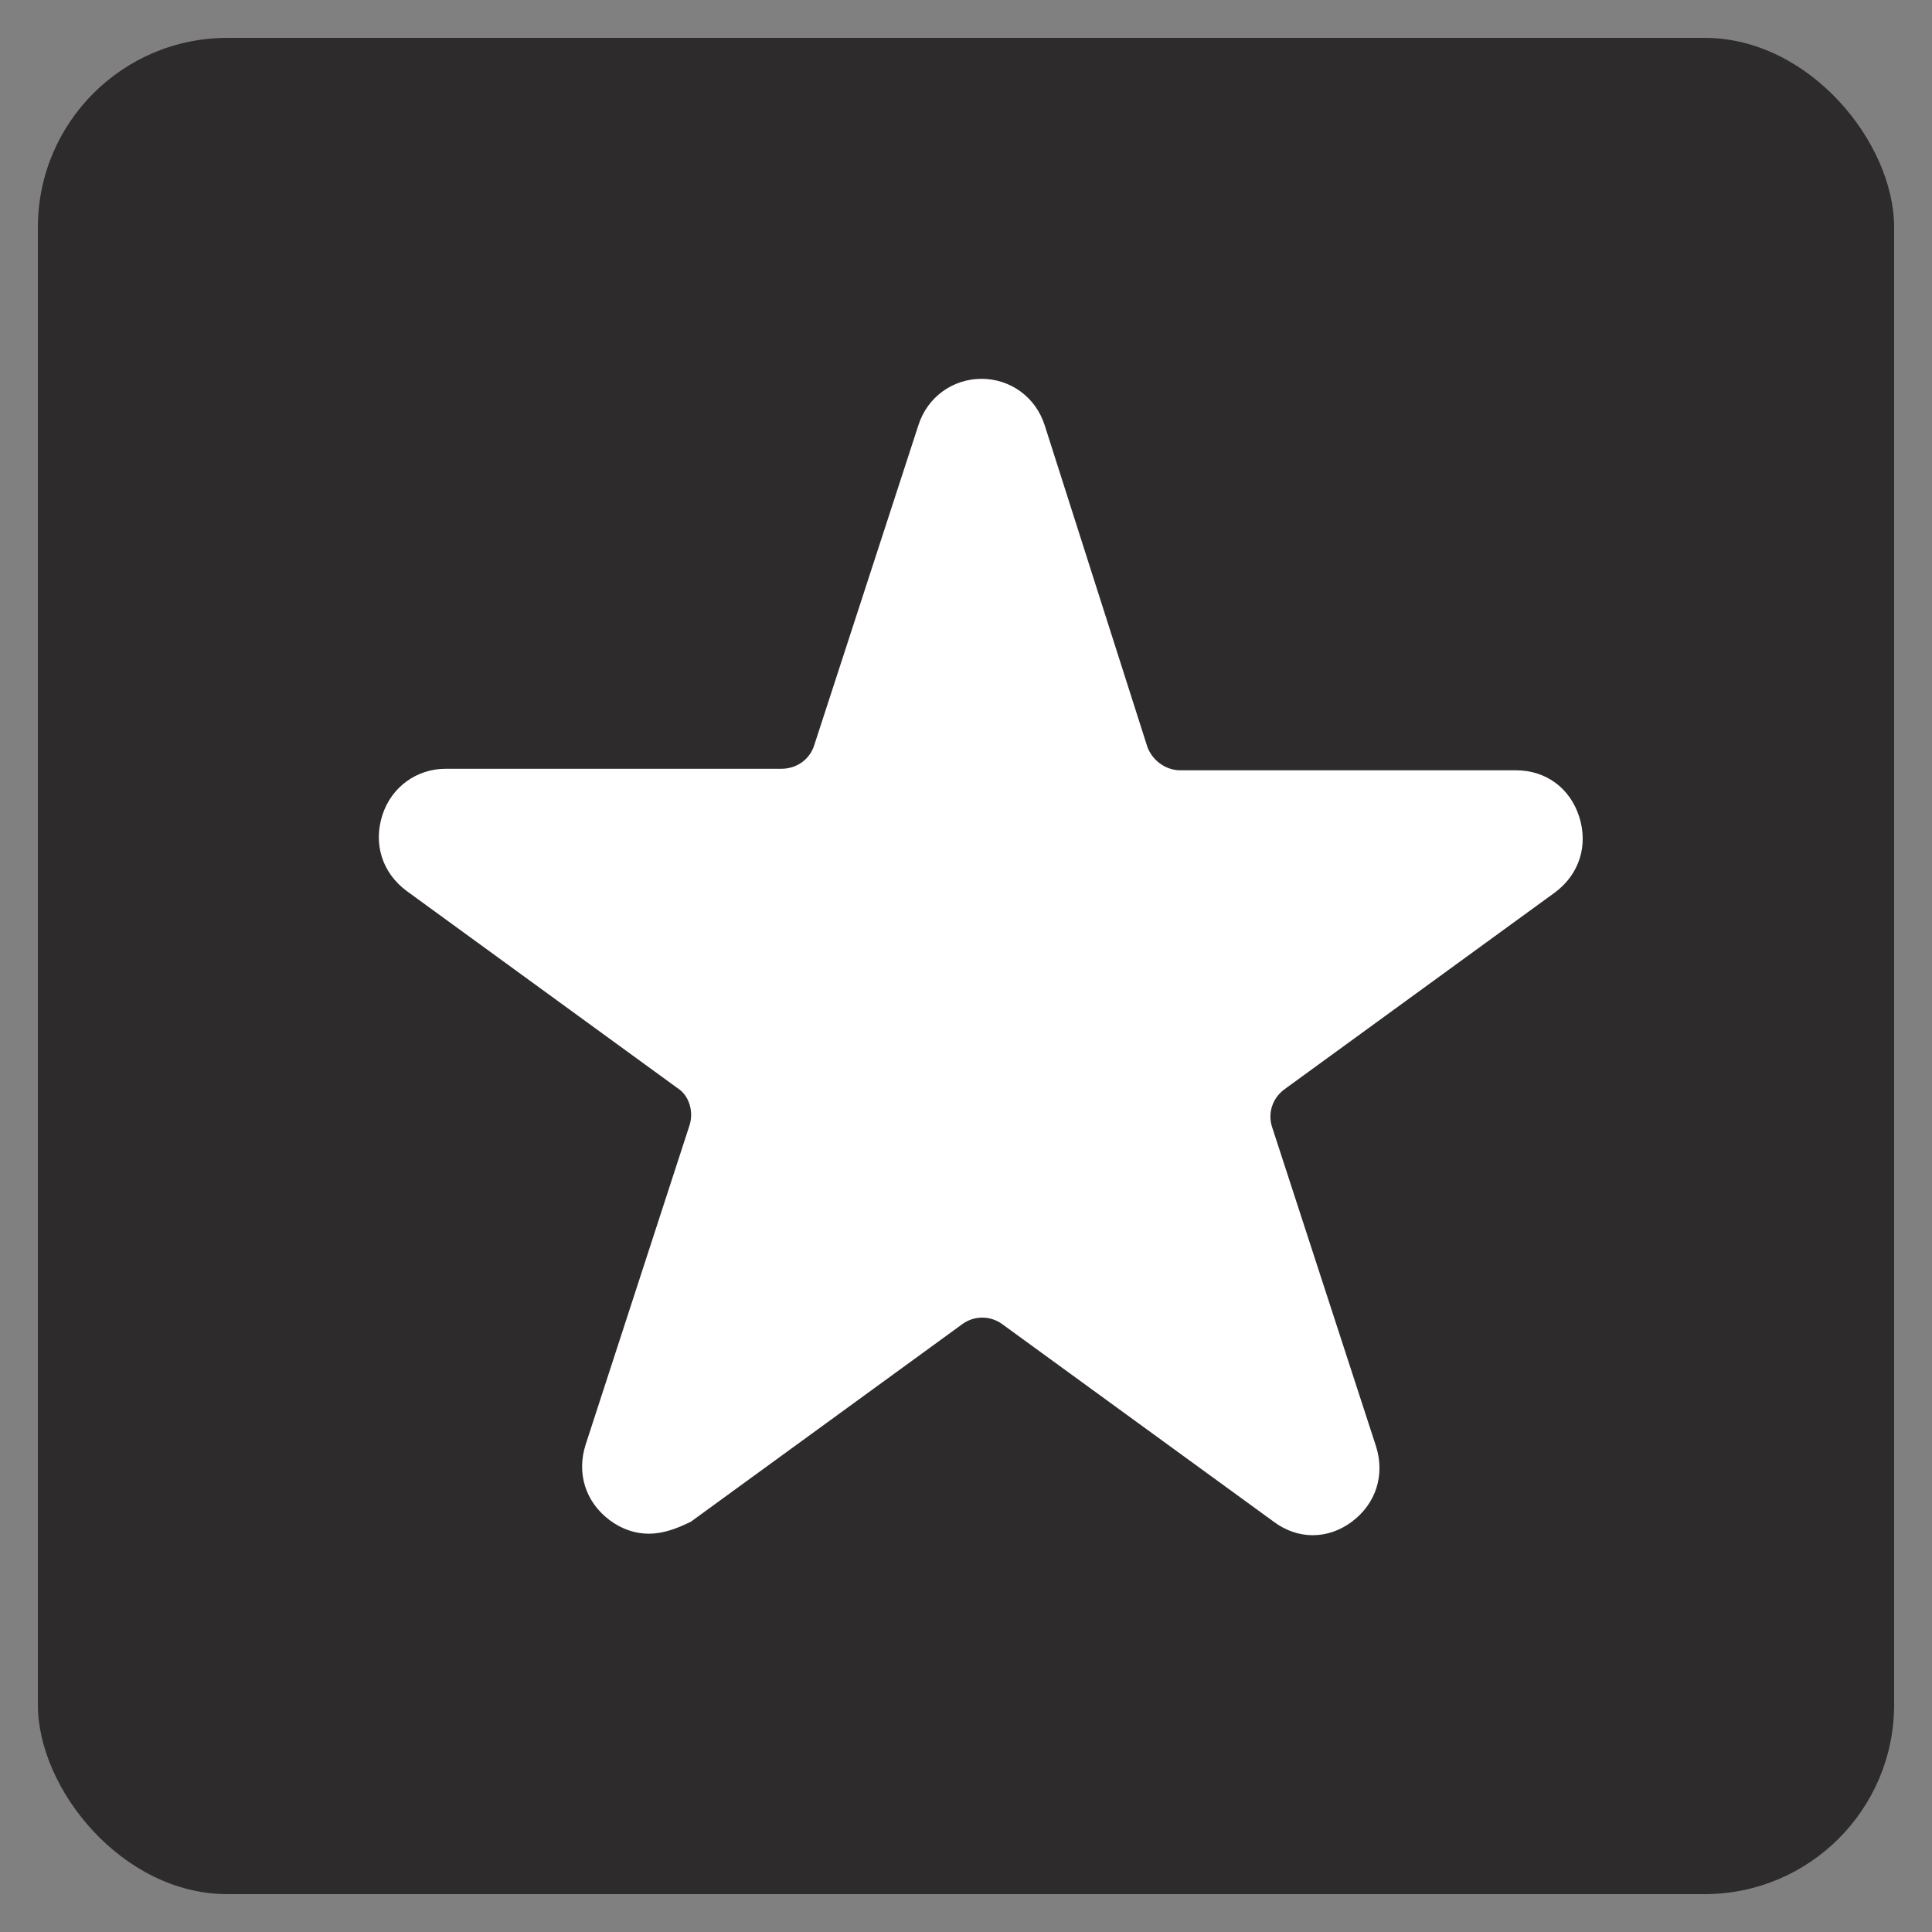 <svg width="51" height="51" viewBox="0 0 51 51" fill="none" xmlns="http://www.w3.org/2000/svg">
<rect x="0" y="0" width="51" height="51" fill="#808080" stroke="none"/>
<rect x="1" y="1" width="49" height="49" rx="5" fill="#2D2B2B"/>
<path d="M17.126 40.486C16.768 40.486 16.41 40.366 16.093 40.128C15.457 39.651 15.218 38.896 15.457 38.141L18.199 29.714C18.318 29.357 18.199 28.919 17.881 28.721L10.727 23.514C10.091 23.037 9.852 22.282 10.091 21.526C10.329 20.771 11.005 20.294 11.76 20.294H20.624C21.021 20.294 21.379 20.056 21.498 19.658L24.241 11.232C24.479 10.477 25.155 10 25.91 10C26.665 10 27.341 10.477 27.579 11.232L30.282 19.698C30.401 20.056 30.759 20.334 31.156 20.334H40.02C40.815 20.334 41.451 20.811 41.689 21.566C41.928 22.322 41.689 23.077 41.053 23.554L33.899 28.76C33.581 28.999 33.462 29.396 33.581 29.754L36.324 38.18C36.562 38.935 36.324 39.691 35.688 40.168C35.052 40.645 34.257 40.645 33.621 40.168L26.466 34.961C26.148 34.722 25.711 34.722 25.393 34.961L18.239 40.168C17.841 40.366 17.484 40.486 17.126 40.486Z" fill="white"/>
</svg>
